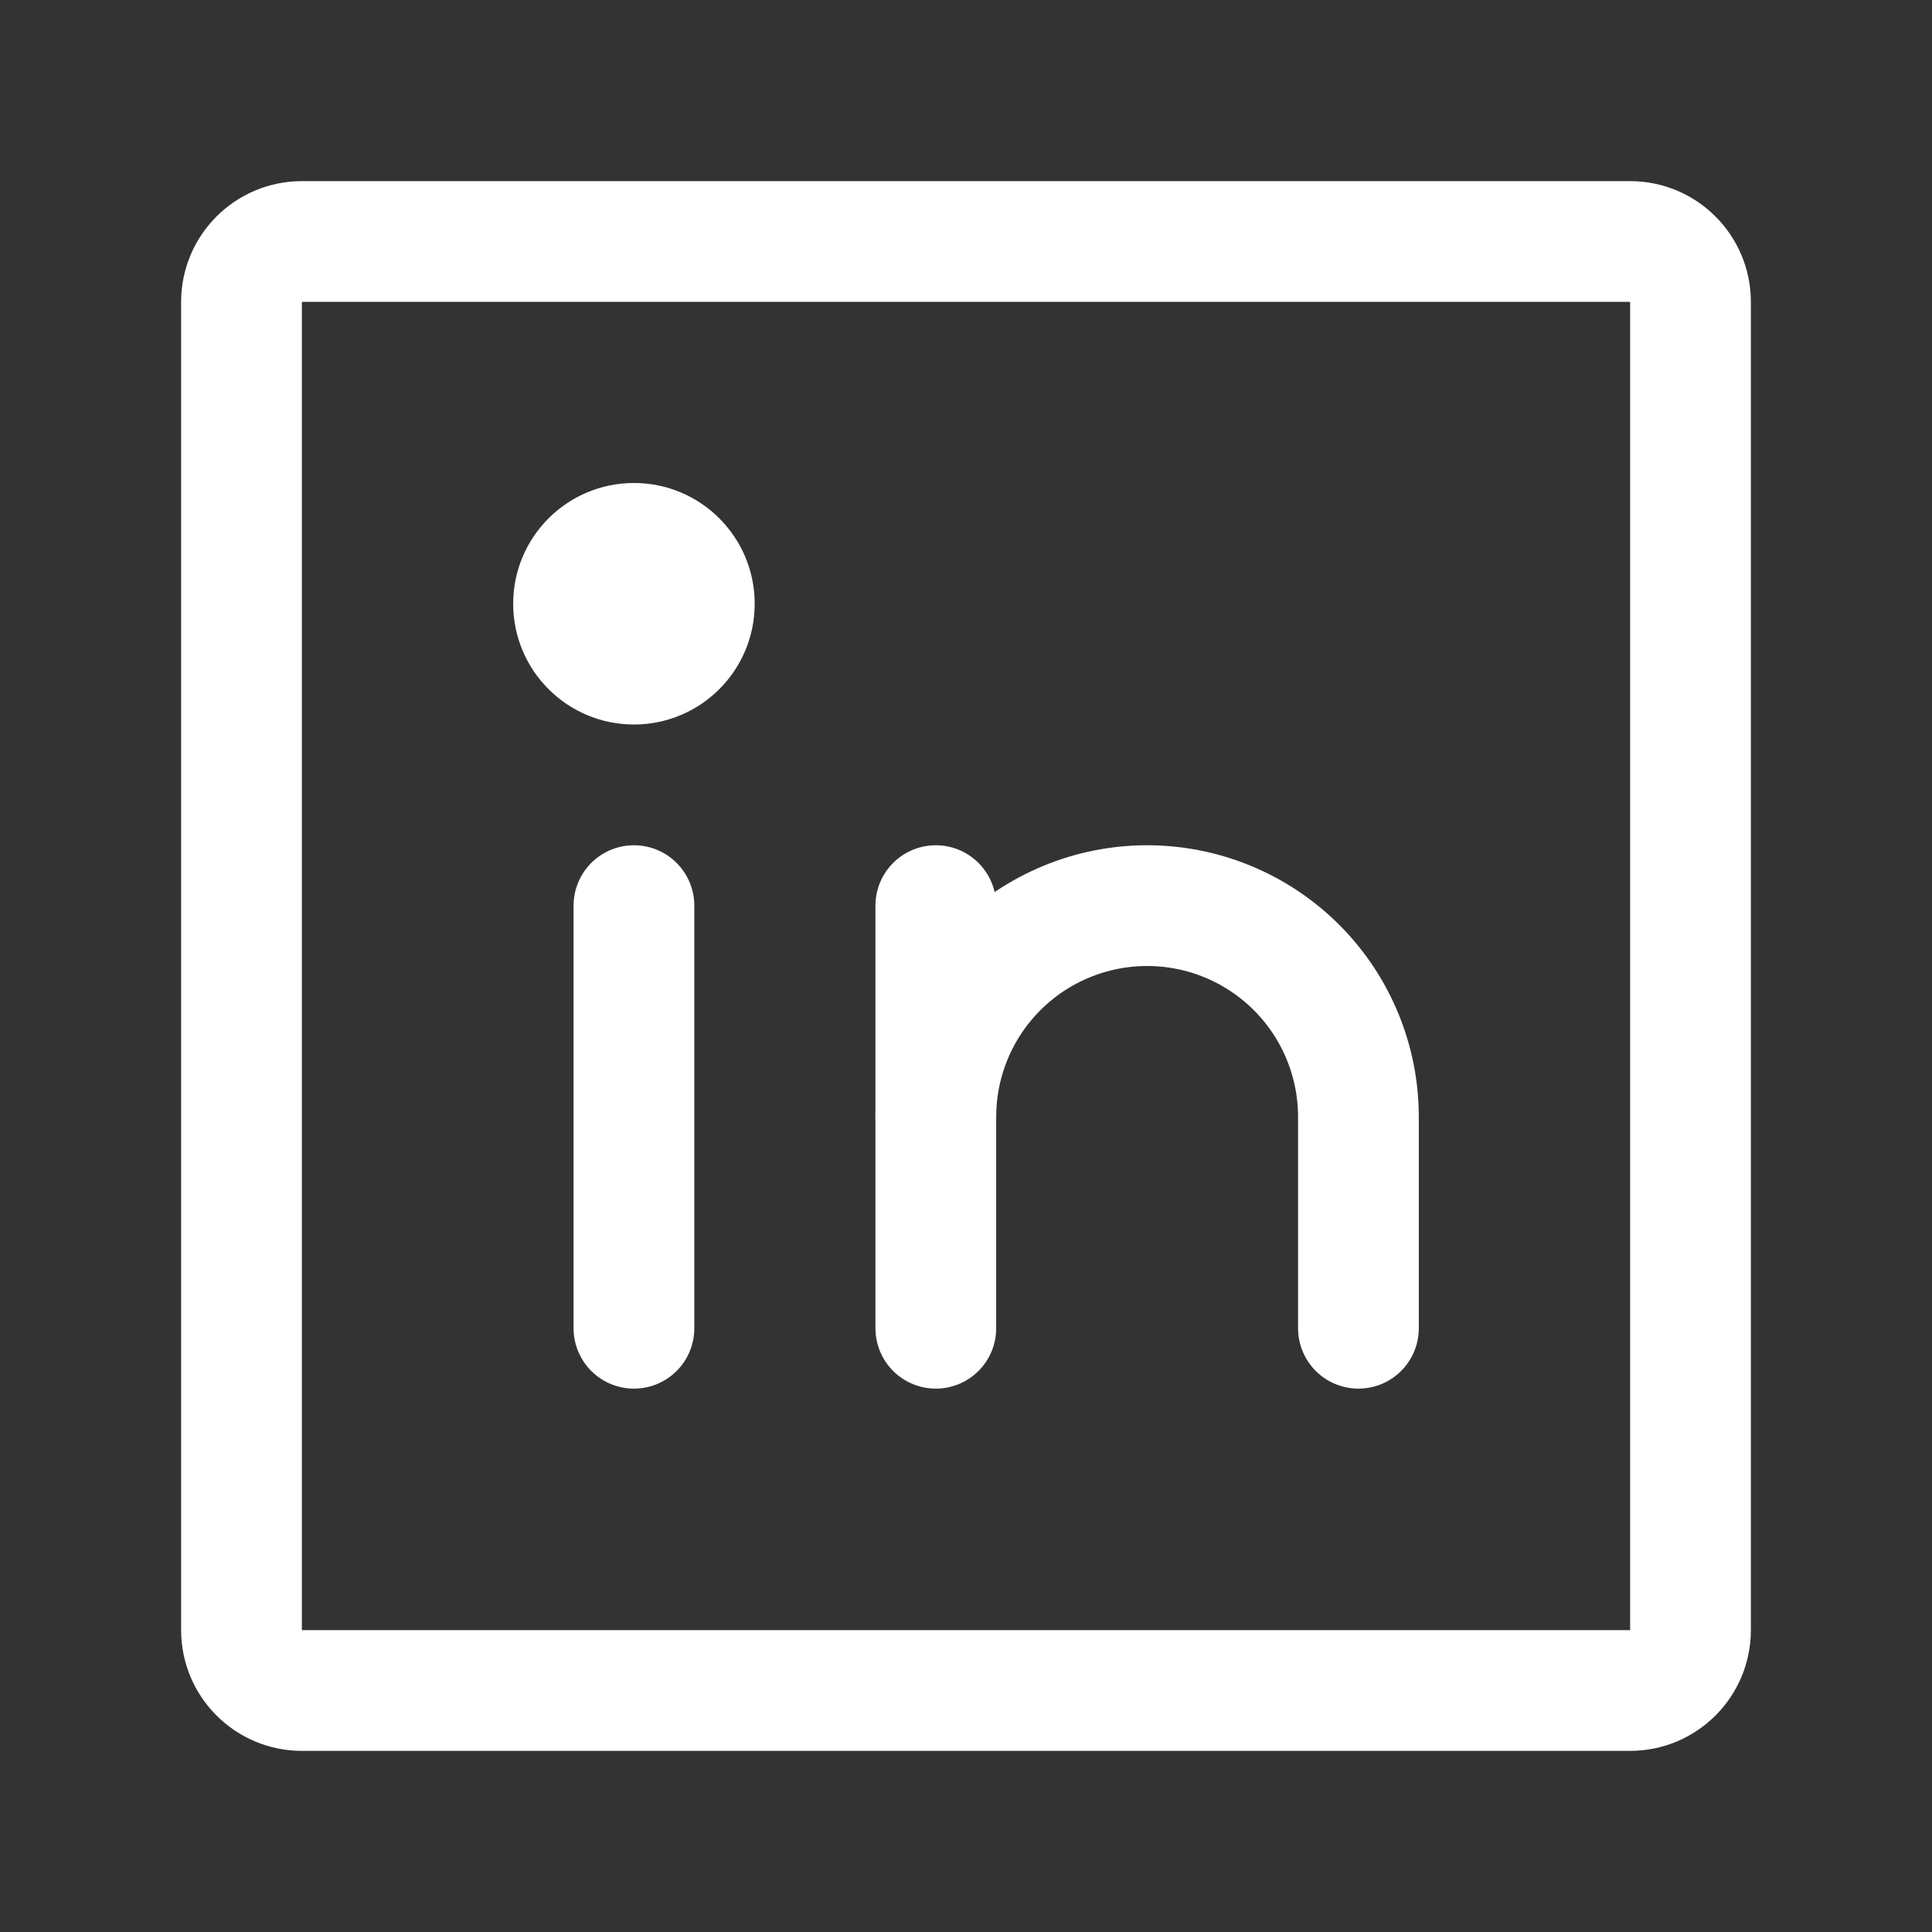 <svg width="32" height="32" viewBox="0 0 32 32" fill="none" xmlns="http://www.w3.org/2000/svg">
<rect x="0" y="0" width="32" height="32" fill="#333333" stroke="none"/>
<g id="LinkedinLogo" clip-path="url(#clip0_181_2966)">
<path id="Vector" d="M27 4H5C4.448 4 4 4.448 4 5V27C4 27.552 4.448 28 5 28H27C27.552 28 28 27.552 28 27V5C28 4.448 27.552 4 27 4Z" stroke="white" stroke-width="2" stroke-linecap="round" stroke-linejoin="round"/>
<path id="Vector_2" d="M15.5 15V22" stroke="white" stroke-width="2" stroke-linecap="round" stroke-linejoin="round"/>
<path id="Vector_3" d="M10.5 15V22" stroke="white" stroke-width="2" stroke-linecap="round" stroke-linejoin="round"/>
<path id="Vector_4" d="M15.5 18.5C15.5 17.572 15.869 16.681 16.525 16.025C17.181 15.369 18.072 15 19 15C19.928 15 20.819 15.369 21.475 16.025C22.131 16.681 22.5 17.572 22.5 18.5V22" stroke="white" stroke-width="2" stroke-linecap="round" stroke-linejoin="round"/>
<path id="Vector_5" d="M10.5 12C11.605 12 12.5 11.105 12.5 10C12.5 8.895 11.605 8 10.5 8C9.395 8 8.5 8.895 8.5 10C8.5 11.105 9.395 12 10.5 12Z" fill="white"/>
</g>
<defs>
<clipPath id="clip0_181_2966">
<rect width="32" height="32" fill="white"/>
</clipPath>
</defs>
</svg>
